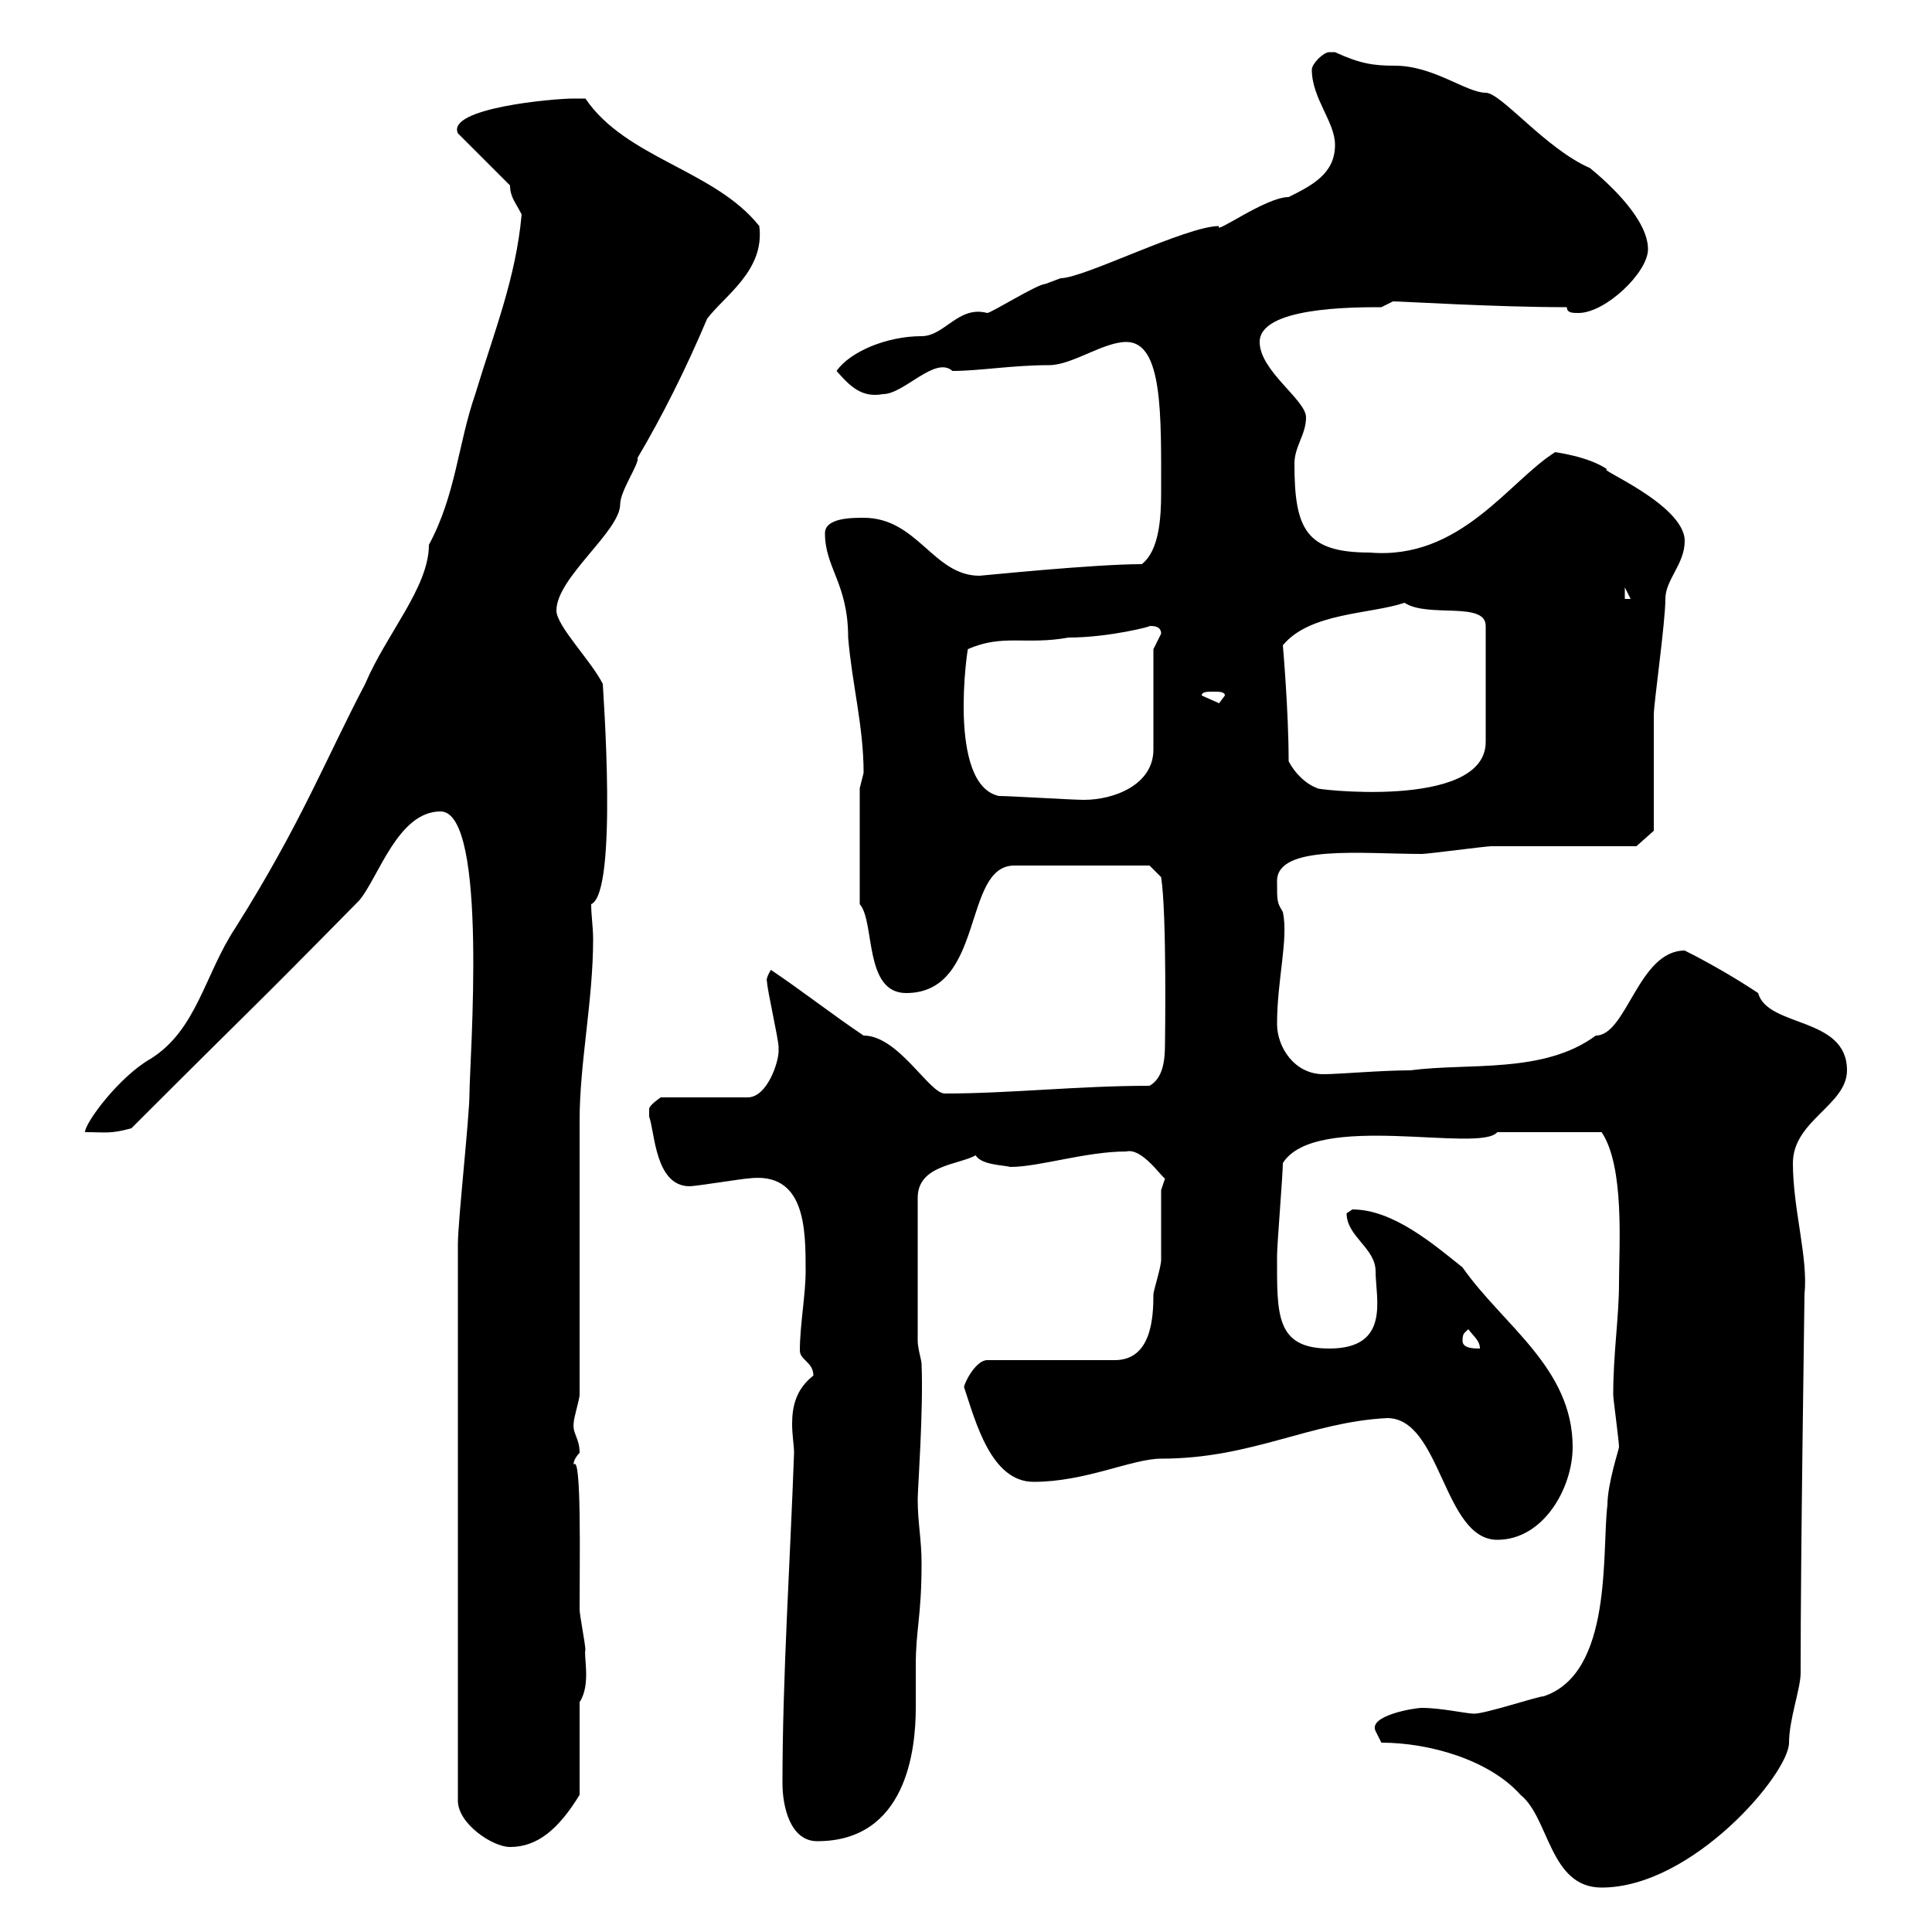 <svg xmlns="http://www.w3.org/2000/svg" xmlns:xlink="http://www.w3.org/1999/xlink" width="300" height="300"><path d="M214.50 270.60C222 270.60 231.30 273.30 236.10 278.70C240.60 282.30 240.60 293.10 248.70 293.10C262.80 293.10 277.80 275.40 277.80 270.60C277.80 267 279.60 262.20 279.60 259.80C279.60 240 280.20 202.80 280.20 201C280.80 195.30 278.40 187.80 278.40 180.60C278.40 174 286.80 171.60 286.80 166.20C286.80 157.80 274.50 159.60 273 154.20C269.40 151.80 265.20 149.40 261.60 147.60C254.40 147.60 252.60 160.80 247.80 160.80C239.70 166.80 228 165 219 166.20C214.50 166.20 207.90 166.80 205.50 166.80C201 166.80 198.30 162.60 198.30 159C198.30 152.10 200.10 145.80 199.20 141.60C198.30 140.10 198.30 140.10 198.30 136.80C198.30 131.10 211.50 132.60 220.80 132.60C221.70 132.60 230.70 131.40 231.60 131.40C235.20 131.40 250.50 131.40 254.10 131.40L256.80 129C256.80 126 256.80 113.40 256.80 111C256.80 109.20 258.60 96.60 258.60 93C258.60 90 261.60 87.60 261.60 84C261.60 78.30 247.50 72.60 249.60 72.90C246.60 70.80 241.20 70.20 241.50 70.20C234.30 74.70 226.80 87 212.70 85.80C202.80 85.80 201 82.20 201 72C201 69.30 202.80 67.50 202.80 64.80C202.80 62.10 195.60 57.60 195.60 53.10C195.60 47.70 210 47.70 214.50 47.70C214.50 47.70 216.30 46.80 216.30 46.80C217.80 46.80 232.20 47.70 243.30 47.70C243.30 48.60 244.20 48.60 245.10 48.60C249.30 48.60 255.90 42.30 255.90 38.70C255.90 34.20 250.20 28.80 246.90 26.10C240 23.10 233.10 14.40 230.70 14.40C227.70 14.40 222.60 10.20 216.60 10.20C213.30 10.20 211.20 9.90 207.30 8.10C207.30 8.10 207.30 8.10 206.40 8.10C205.50 8.10 203.70 9.90 203.70 10.80C203.70 15.30 207.30 18.90 207.30 22.50C207.30 27 203.70 28.80 200.10 30.60C196.50 30.60 188.40 36.60 189.30 35.10C184.20 35.10 168.30 43.20 164.70 43.20C164.70 43.20 162.30 44.10 162.30 44.10C161.10 44.10 153.90 48.60 153.30 48.60C148.80 47.40 146.70 52.20 143.10 52.20C137.70 52.20 132 54.60 129.90 57.60C132 60 133.80 61.80 137.10 61.20C140.40 61.20 145.20 55.20 147.90 57.60C152.10 57.60 157.20 56.70 162.90 56.70C166.50 56.70 171.30 53.10 174.90 53.10C180.60 53.10 180.30 64.50 180.30 76.50C180.30 80.40 180 85.50 177.30 87.60C169.80 87.60 152.40 89.40 152.10 89.40C144.90 89.40 142.50 80.40 134.10 80.40C132.30 80.40 128.10 80.40 128.10 82.80C128.10 88.20 131.70 90.60 131.70 99C132.30 106.20 134.10 112.80 134.10 120C134.10 120 133.50 122.40 133.50 122.40L133.50 140.40C135.90 143.10 134.10 154.20 140.70 154.20C153 154.20 149.40 134.40 157.50 134.40L178.50 134.40L180.30 136.20C181.20 141.90 180.90 162 180.90 162C180.90 164.70 180.60 167.40 178.50 168.60C167.40 168.60 156.90 169.80 146.70 169.80C144.30 169.80 139.50 160.80 134.10 160.80C129.60 157.80 124.20 153.60 119.70 150.60C118.80 152.10 119.10 152.40 119.10 152.40C119.10 153.60 120.90 161.40 120.90 162.60C120.90 162.60 120.90 163.20 120.90 163.20C120.90 165 119.10 170.40 116.10 170.40L102.60 170.40C102.60 170.40 100.80 171.60 100.80 172.20C100.80 173.40 100.80 173.40 100.80 173.40C101.70 175.80 101.70 184.20 107.10 184.20C108 184.20 115.50 183 116.10 183C125.10 181.80 125.10 190.80 125.10 197.40C125.10 201 124.20 205.80 124.20 209.70C124.20 211.20 126.30 211.50 126.30 213.60C123.60 215.70 123 218.40 123 221.10C123 222.90 123.30 224.40 123.30 225.60C122.70 242.40 121.50 260.40 121.50 276.90C121.50 280.50 122.70 285.90 126.90 285.90C140.70 285.90 142.20 271.80 142.20 265.20C142.20 262.80 142.20 260.70 142.20 258.60C142.20 252.90 143.10 251.10 143.10 242.70C143.10 239.10 142.50 236.40 142.50 232.80C142.50 231.30 143.40 219 143.10 211.80C143.10 211.20 142.50 209.40 142.50 208.20L142.50 186C142.50 180.90 148.80 180.90 151.50 179.40C152.40 180.90 155.70 180.90 156.90 181.20C161.40 181.20 168.60 178.80 174.90 178.80C177.30 178.20 180.30 182.70 180.90 183L180.30 184.80C180.30 186.60 180.30 193.80 180.30 195.60C180.30 196.80 179.10 200.40 179.10 201C179.10 204.60 178.80 211.20 173.10 211.20L153.30 211.20C151.50 211.20 149.70 214.80 149.70 215.40C151.50 220.80 153.90 230.10 160.50 230.10C168.60 230.10 175.80 226.50 180.30 226.50C194.40 226.50 203.40 220.80 215.40 220.20C223.80 220.20 224.10 239.10 232.50 239.10C239.70 239.10 244.20 231 244.20 224.70C244.20 212.40 233.40 205.80 227.10 196.80C222.60 193.20 216.30 187.80 210 187.80C210 187.80 209.10 188.40 209.10 188.40C209.10 192 213.60 193.80 213.60 197.40C213.60 201.60 216 209.40 206.40 209.40C198 209.40 198.30 204 198.30 195C198.30 193.20 199.20 182.40 199.20 180.60C204.30 172.50 229.80 179.10 232.50 175.80C235.80 175.80 242.40 175.80 248.70 175.80C252.30 181.20 251.40 193.50 251.40 199.20C251.40 204.60 250.50 210 250.50 216.60C250.50 217.20 251.40 223.80 251.40 224.70C251.40 225 249.60 230.40 249.60 233.70C248.70 240.90 250.50 259.80 239.70 263.40C238.80 263.40 230.70 266.10 228.90 266.10C227.70 266.10 223.80 265.20 220.80 265.20C219.60 265.20 212.40 266.40 213.60 268.80C213.60 268.80 214.50 270.60 214.50 270.60ZM71.10 193.20L71.10 279.60C71.10 283.20 76.50 286.80 79.20 286.80C83.40 286.80 86.70 284.10 90 278.70L90 264.30C91.80 261.60 90.60 257.10 90.90 256.20C90.90 255.30 90 250.80 90 249.90C90 242.10 90.30 225.90 89.10 227.40C89.10 227.70 88.80 226.80 90 225.60C90 223.20 88.80 222.60 89.10 220.80C89.10 220.20 90 217.20 90 216.60C90 210 90 180.60 90 174C90 165 92.10 155.40 92.10 145.80C92.10 144 91.80 142.20 91.80 140.40C96 138.60 93.60 106.80 93.60 106.20C91.80 102.60 86.40 97.20 86.40 94.80C86.40 89.70 96.30 82.50 96.30 78.30C96.30 76.20 99.30 72 99 71.10C102.90 64.50 106.50 57.30 109.80 49.50C112.50 45.90 118.80 42 117.90 35.10C111 26.40 97.20 24.60 90.90 15.30C90.90 15.30 89.10 15.30 89.10 15.30C85.80 15.30 69.30 16.80 71.10 20.70L79.20 28.80C79.20 30.60 80.10 31.50 81 33.30C80.10 43.20 76.80 51.30 73.80 61.20C71.10 69 70.80 76.80 66.60 84.60C66.60 91.20 60 98.40 56.70 106.20C50.70 117.60 46.80 127.80 36.60 144C31.80 151.20 30.60 159.90 23.40 164.40C18.60 167.10 13.20 174.30 13.20 175.80C16.50 175.80 17.10 176.10 20.40 175.20C41.40 154.20 36.90 159 55.80 139.80C58.80 136.20 61.80 126 68.40 126C75.90 126 72.90 165 72.90 169.80C72.90 173.40 71.10 189.60 71.10 193.20ZM227.10 208.20C227.10 207 227.40 207 228 206.40C228.90 207.60 229.80 208.20 229.80 209.40C228.90 209.40 227.10 209.40 227.10 208.20ZM155.10 123.60C147 121.80 150.30 100.20 150.30 100.80C155.70 98.40 159.30 100.20 165.90 99C172.20 99 179.10 97.20 178.50 97.20C179.10 97.20 180.30 97.20 180.30 98.40C180.30 98.40 179.10 100.80 179.10 100.80L179.10 116.40C179.10 121.80 173.10 124.20 168.30 124.20C166.50 124.20 156.90 123.60 155.10 123.60ZM200.10 118.20C200.10 110.40 199.20 100.20 199.20 100.20C203.40 95.10 212.70 95.40 218.10 93.60C221.70 96 230.70 93.30 230.70 97.20L230.70 115.20C230.70 126 202.80 122.40 204.60 122.40C202.80 121.80 201 120 200.10 118.20ZM186.60 108C186.60 107.40 187.50 107.40 188.40 107.40C189.30 107.40 190.20 107.40 190.20 108C190.20 108 189.30 109.20 189.30 109.20C189.30 109.20 186.60 108 186.60 108ZM252.30 91.20L253.20 93L252.30 93Z"/></svg>
